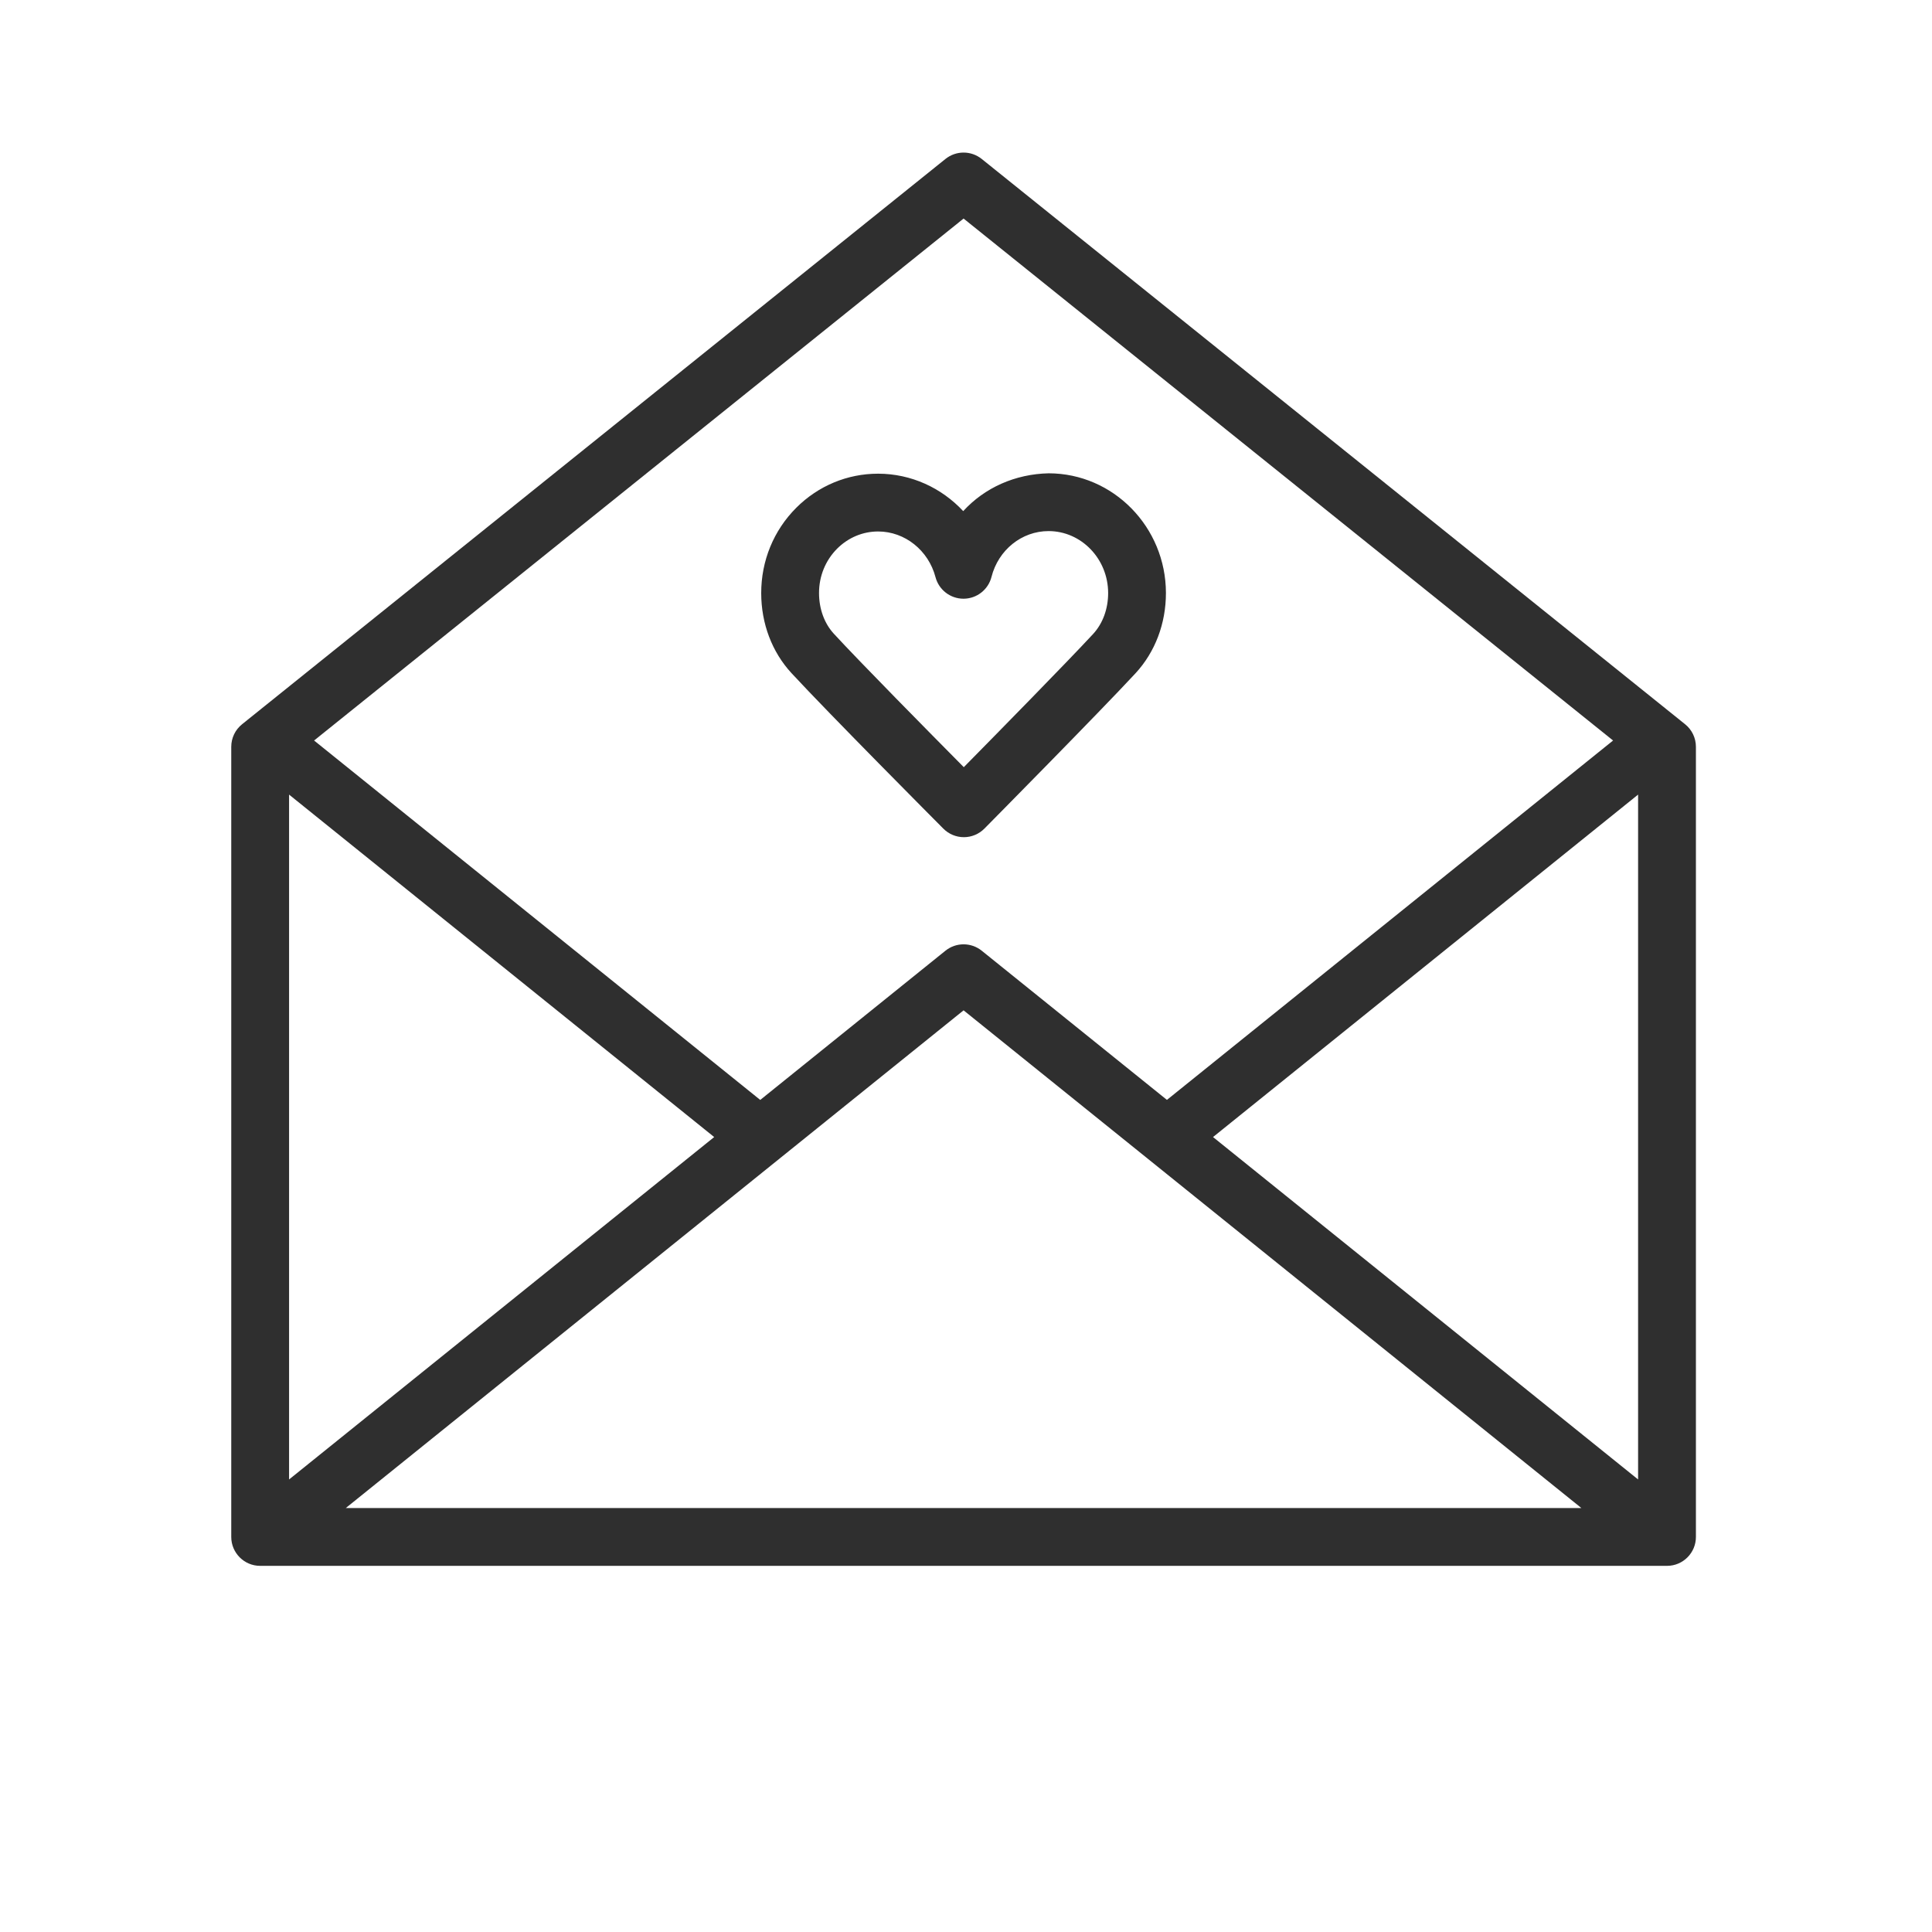 <?xml version="1.0" encoding="UTF-8"?> <svg xmlns="http://www.w3.org/2000/svg" width="56" height="56" viewBox="0 0 56 56" fill="none"><path d="M48.844 20.993L28.455 4.607C28.148 4.361 27.712 4.361 27.405 4.607L7.016 20.993C6.818 21.152 6.703 21.392 6.703 21.646V44.549C6.703 45.011 7.078 45.387 7.541 45.387H48.319C48.782 45.387 49.157 45.011 49.157 44.549V21.646C49.157 21.392 49.042 21.152 48.844 20.993ZM8.379 23.032L20.701 32.958L8.379 42.883V23.032ZM27.93 29.285L45.837 43.711H10.023L27.93 29.285ZM35.16 32.958L47.481 23.032V42.883L35.16 32.958ZM27.93 6.335L46.756 21.464L33.824 31.881L28.456 27.557C28.149 27.31 27.711 27.31 27.404 27.557L22.036 31.882L9.104 21.464L27.93 6.335Z" fill="#2F2F2F"></path><path d="M22.94 19.509C24.002 20.66 27.208 23.883 27.344 24.019C27.501 24.177 27.715 24.266 27.937 24.266C27.938 24.266 27.938 24.266 27.939 24.266C28.162 24.266 28.376 24.176 28.533 24.018C28.668 23.881 31.851 20.662 32.911 19.518C33.482 18.901 33.796 18.073 33.795 17.187C33.793 15.277 32.269 13.722 30.397 13.719C29.428 13.74 28.545 14.132 27.919 14.815C27.292 14.141 26.41 13.732 25.457 13.73C25.456 13.73 25.454 13.73 25.453 13.73C24.56 13.73 23.718 14.081 23.081 14.717C22.424 15.374 22.063 16.254 22.064 17.194C22.065 18.076 22.377 18.898 22.94 19.509ZM24.266 15.902C24.587 15.582 25.009 15.405 25.453 15.405C25.454 15.405 25.454 15.405 25.455 15.405C26.228 15.406 26.911 15.951 27.116 16.729C27.213 17.097 27.546 17.354 27.927 17.354C27.928 17.354 27.929 17.354 27.931 17.354C28.313 17.352 28.645 17.092 28.739 16.722C28.937 15.94 29.617 15.394 30.392 15.394C30.394 15.394 30.394 15.394 30.395 15.394C31.345 15.395 32.119 16.201 32.12 17.188C32.12 17.188 32.12 17.188 32.12 17.189C32.12 17.65 31.965 18.073 31.682 18.379C30.914 19.208 28.934 21.224 27.936 22.237C26.933 21.224 24.94 19.206 24.172 18.372C23.894 18.071 23.741 17.651 23.74 17.191C23.739 16.7 23.927 16.242 24.266 15.902Z" fill="#2F2F2F"></path></svg> 